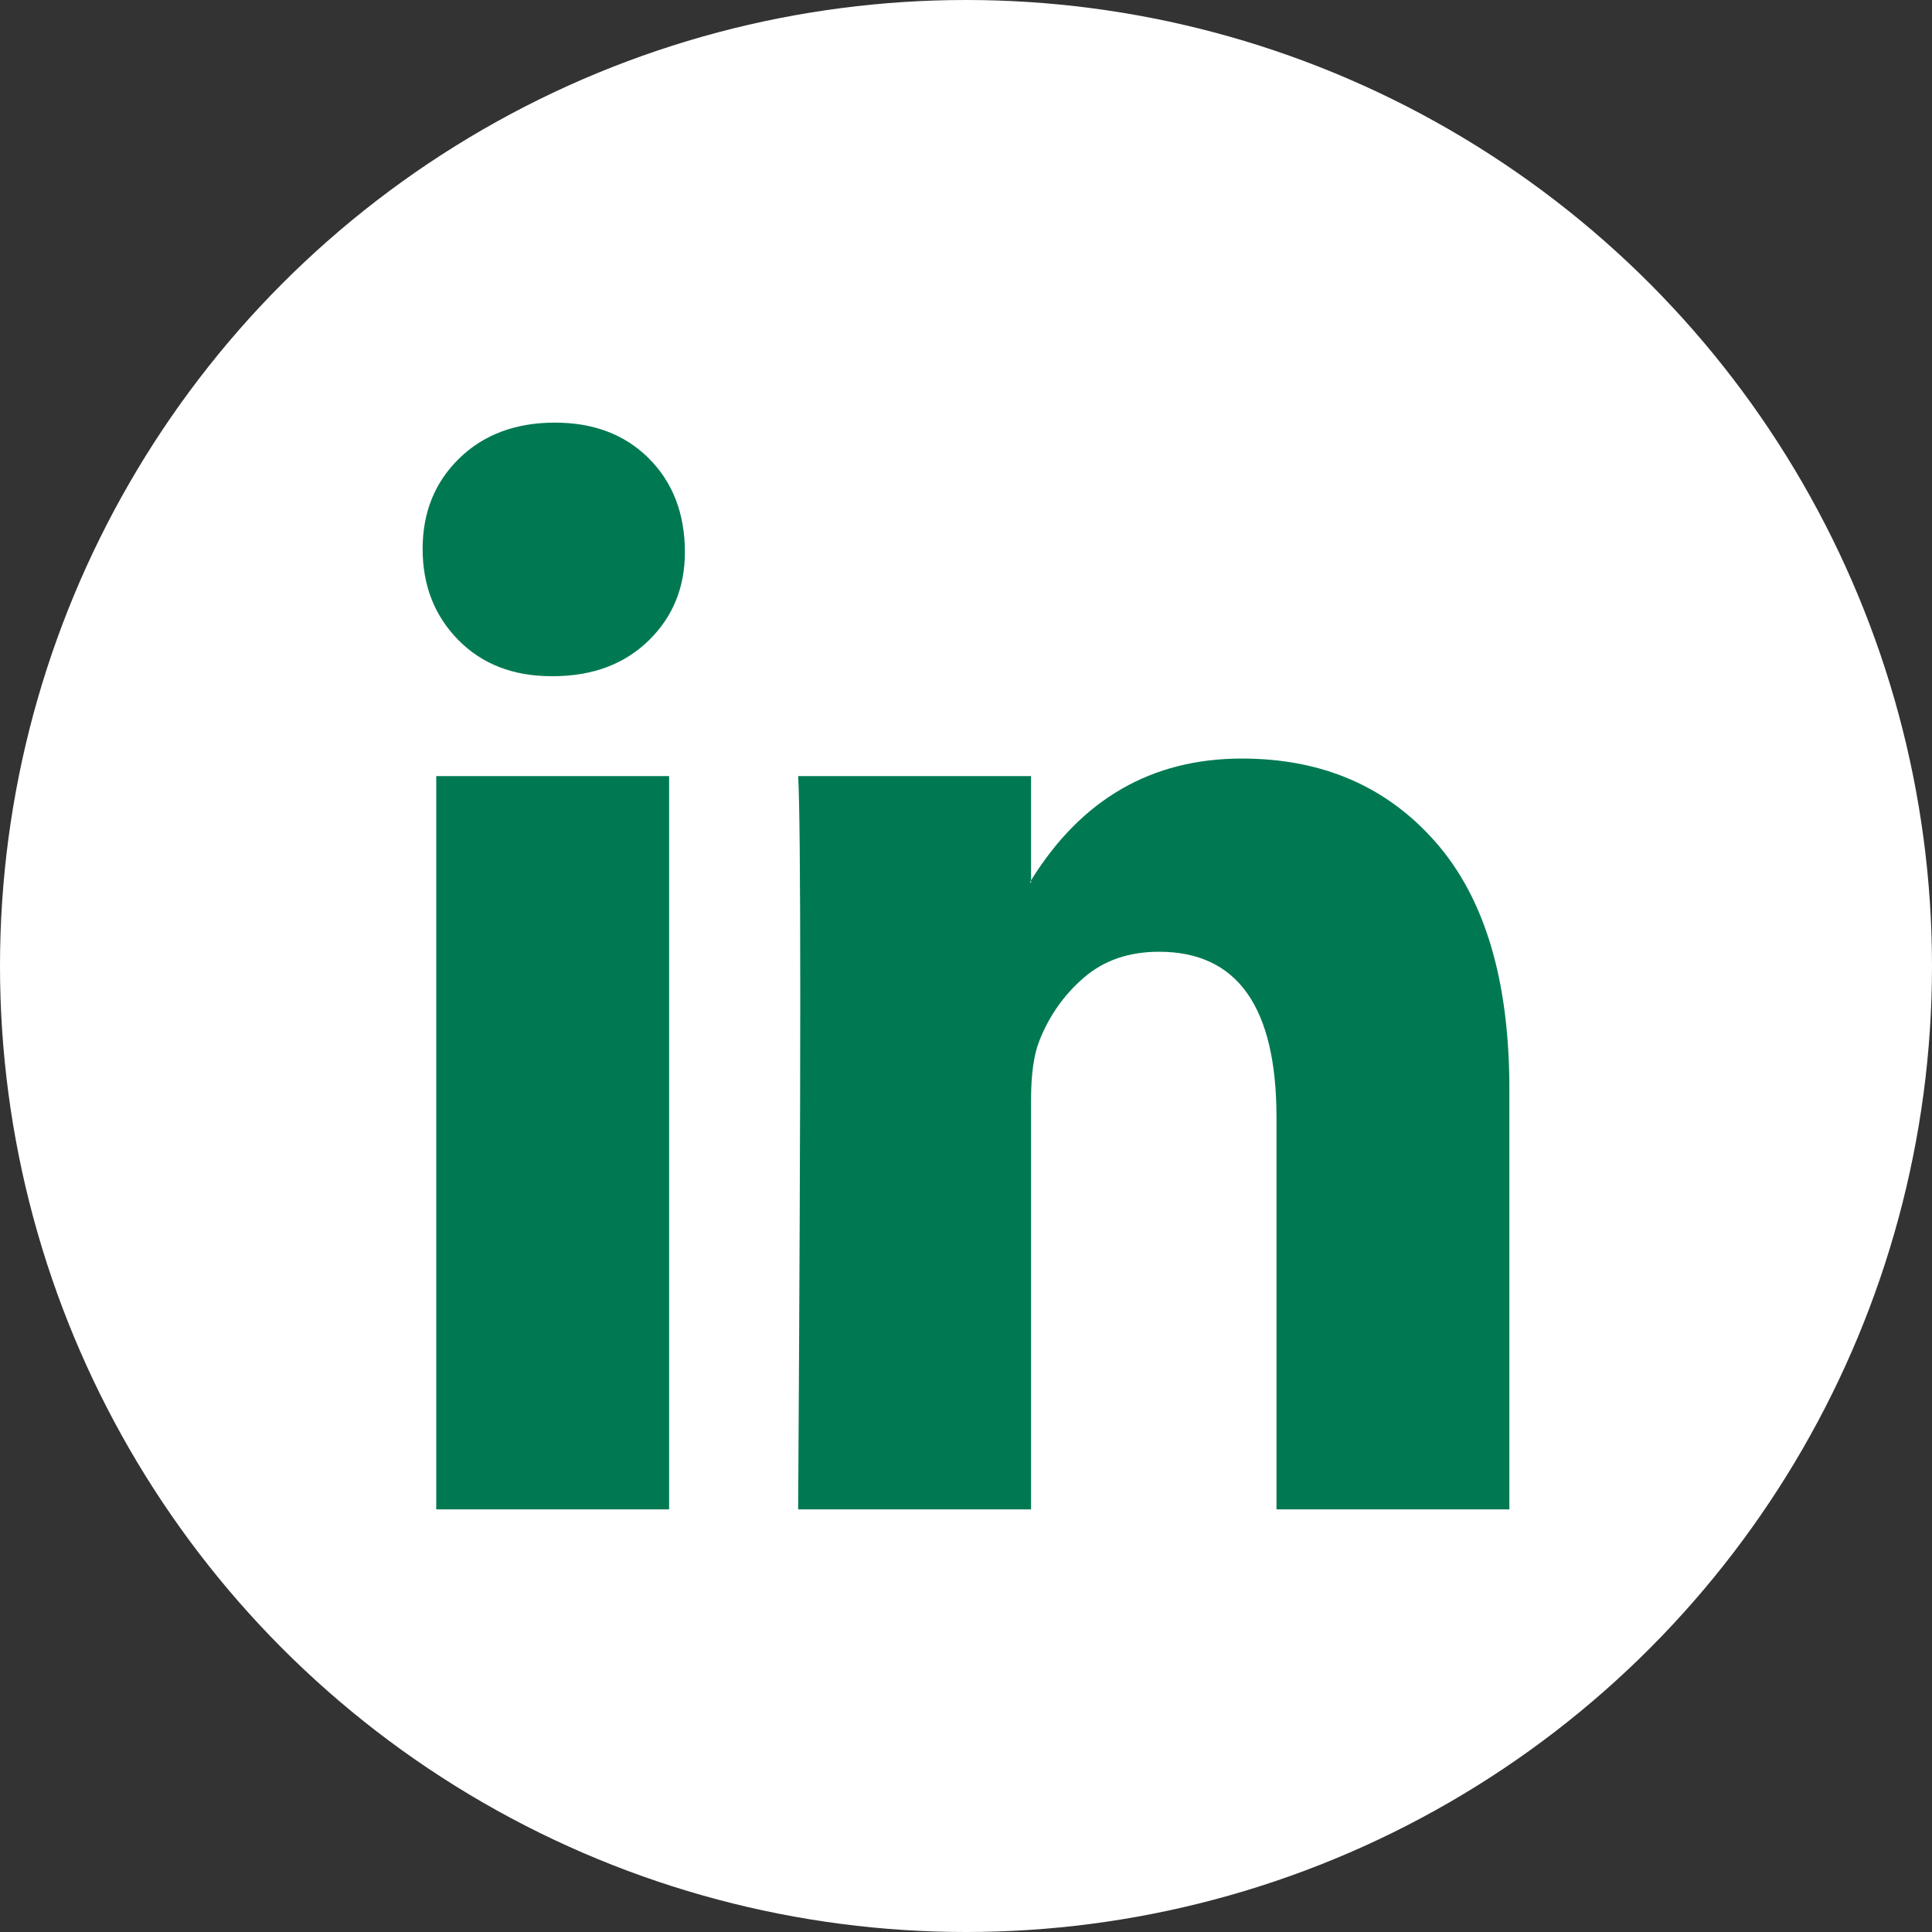 <svg width="24" height="24" viewBox="0 0 24 24" fill="none" xmlns="http://www.w3.org/2000/svg">
<rect x="0" y="0" width="24" height="24" fill="#333333" stroke="none"/>
<circle cx="12" cy="12" r="12" fill="white"/>
<g clip-path="url(#clip0_540_465)">
<path d="M5.25 6.818C5.25 6.364 5.402 5.989 5.706 5.693C6.01 5.398 6.405 5.25 6.892 5.25C7.37 5.25 7.756 5.395 8.052 5.686C8.356 5.986 8.508 6.377 8.508 6.859C8.508 7.295 8.36 7.659 8.065 7.95C7.761 8.25 7.361 8.4 6.866 8.4H6.853C6.375 8.4 5.988 8.25 5.693 7.95C5.398 7.65 5.25 7.273 5.25 6.818ZM5.419 18.75V9.641H8.312V18.75H5.419ZM9.915 18.75H12.808V13.664C12.808 13.345 12.843 13.1 12.912 12.927C13.034 12.618 13.218 12.357 13.466 12.143C13.714 11.93 14.024 11.823 14.398 11.823C15.371 11.823 15.857 12.509 15.857 13.882V18.75H18.75V13.527C18.75 12.182 18.446 11.161 17.838 10.466C17.23 9.77 16.426 9.423 15.427 9.423C14.306 9.423 13.433 9.927 12.808 10.936V10.964H12.795L12.808 10.936V9.641H9.915C9.932 9.932 9.941 10.836 9.941 12.354C9.941 13.873 9.932 16.005 9.915 18.75Z" fill="#007953"/>
</g>
<defs>
<clipPath id="clip0_540_465">
<rect width="13.5" height="13.5" fill="white" transform="translate(5.25 5.25)"/>
</clipPath>
</defs>
</svg>
